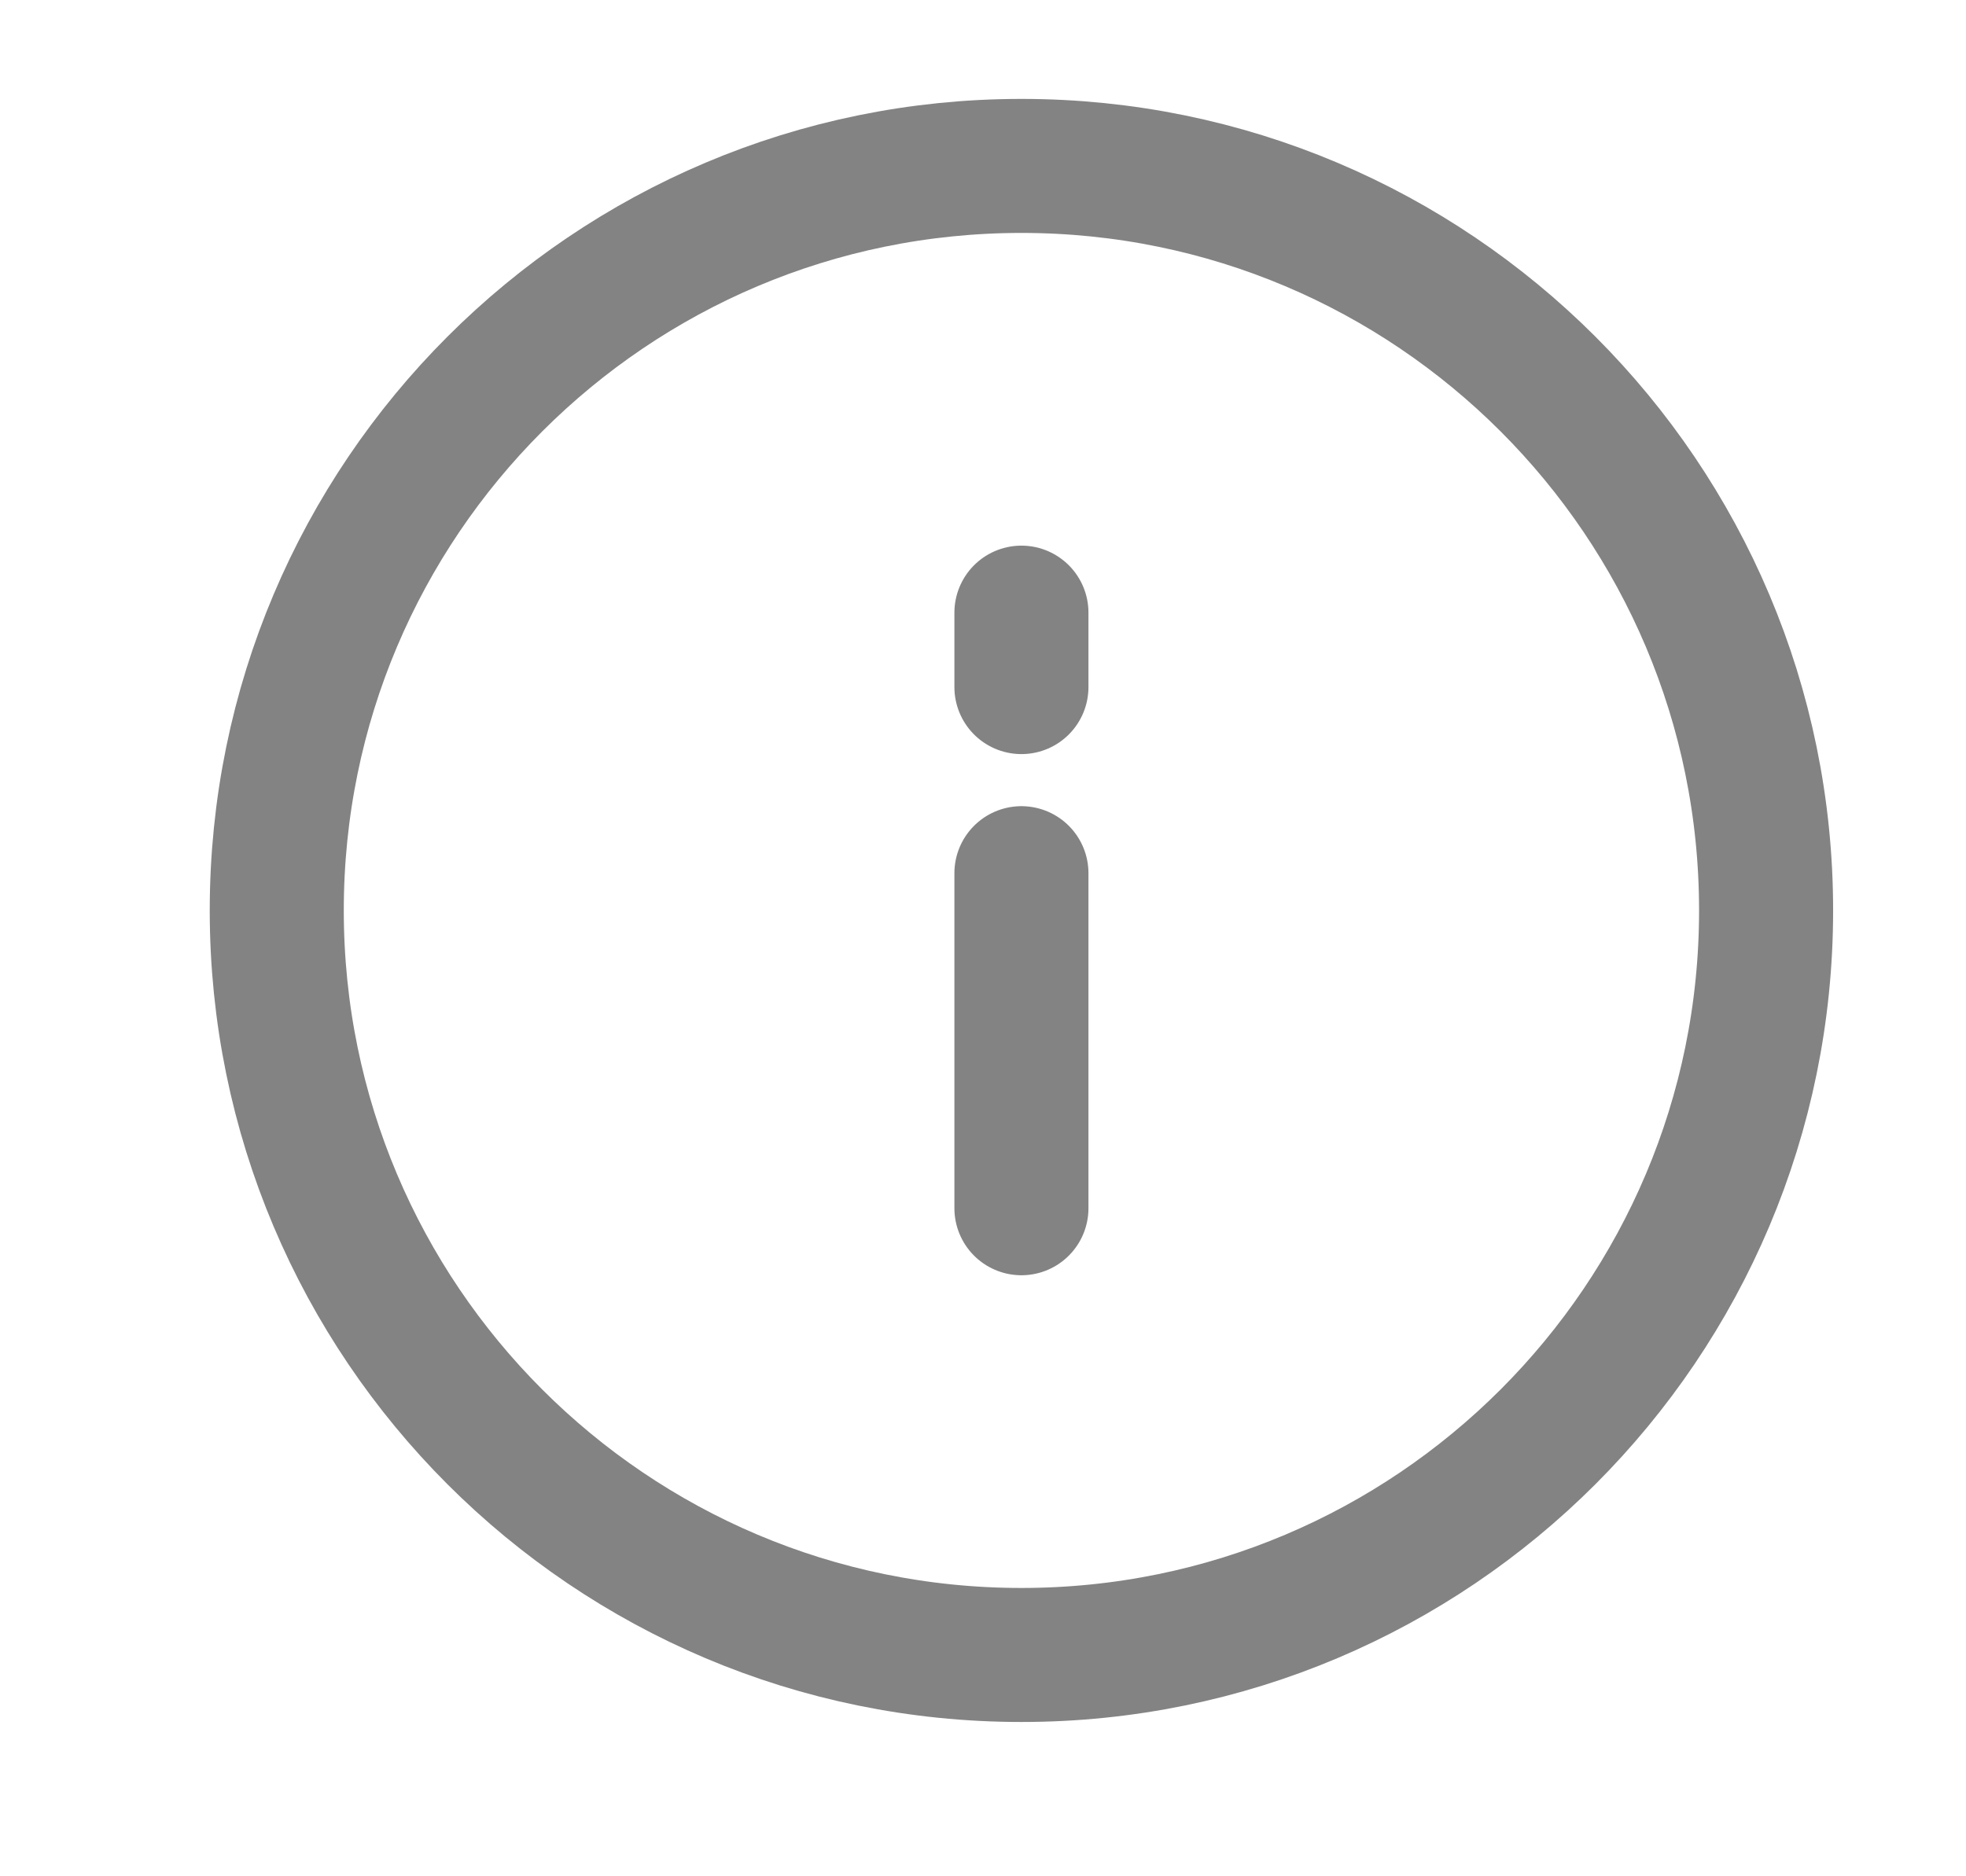 <svg width="22" height="21" viewBox="0 0 22 21" fill="none" xmlns="http://www.w3.org/2000/svg">
<g clip-path="url(#clip0_13_1426)">
<g clip-path="url(#clip1_13_1426)">
<path d="M11.43 6.857V7.69M11.43 9.773V13.523M11.43 18.523C16.032 18.523 19.763 14.792 19.763 10.19C19.763 5.588 16.032 1.857 11.43 1.857C6.828 1.857 3.097 5.588 3.097 10.19C3.097 14.792 6.828 18.523 11.43 18.523Z" stroke="#838383" stroke-width="1.5" stroke-linecap="round" stroke-linejoin="round"/>
</g>
</g>
<defs>
<clipPath id="clip0_13_1426">
<rect width="21" height="20" fill="white" transform="translate(0.93 0.19)"/>
</clipPath>
<clipPath id="clip1_13_1426">
<rect width="21" height="20" fill="white" transform="translate(0.93 0.19)"/>
</clipPath>
</defs>
</svg>
